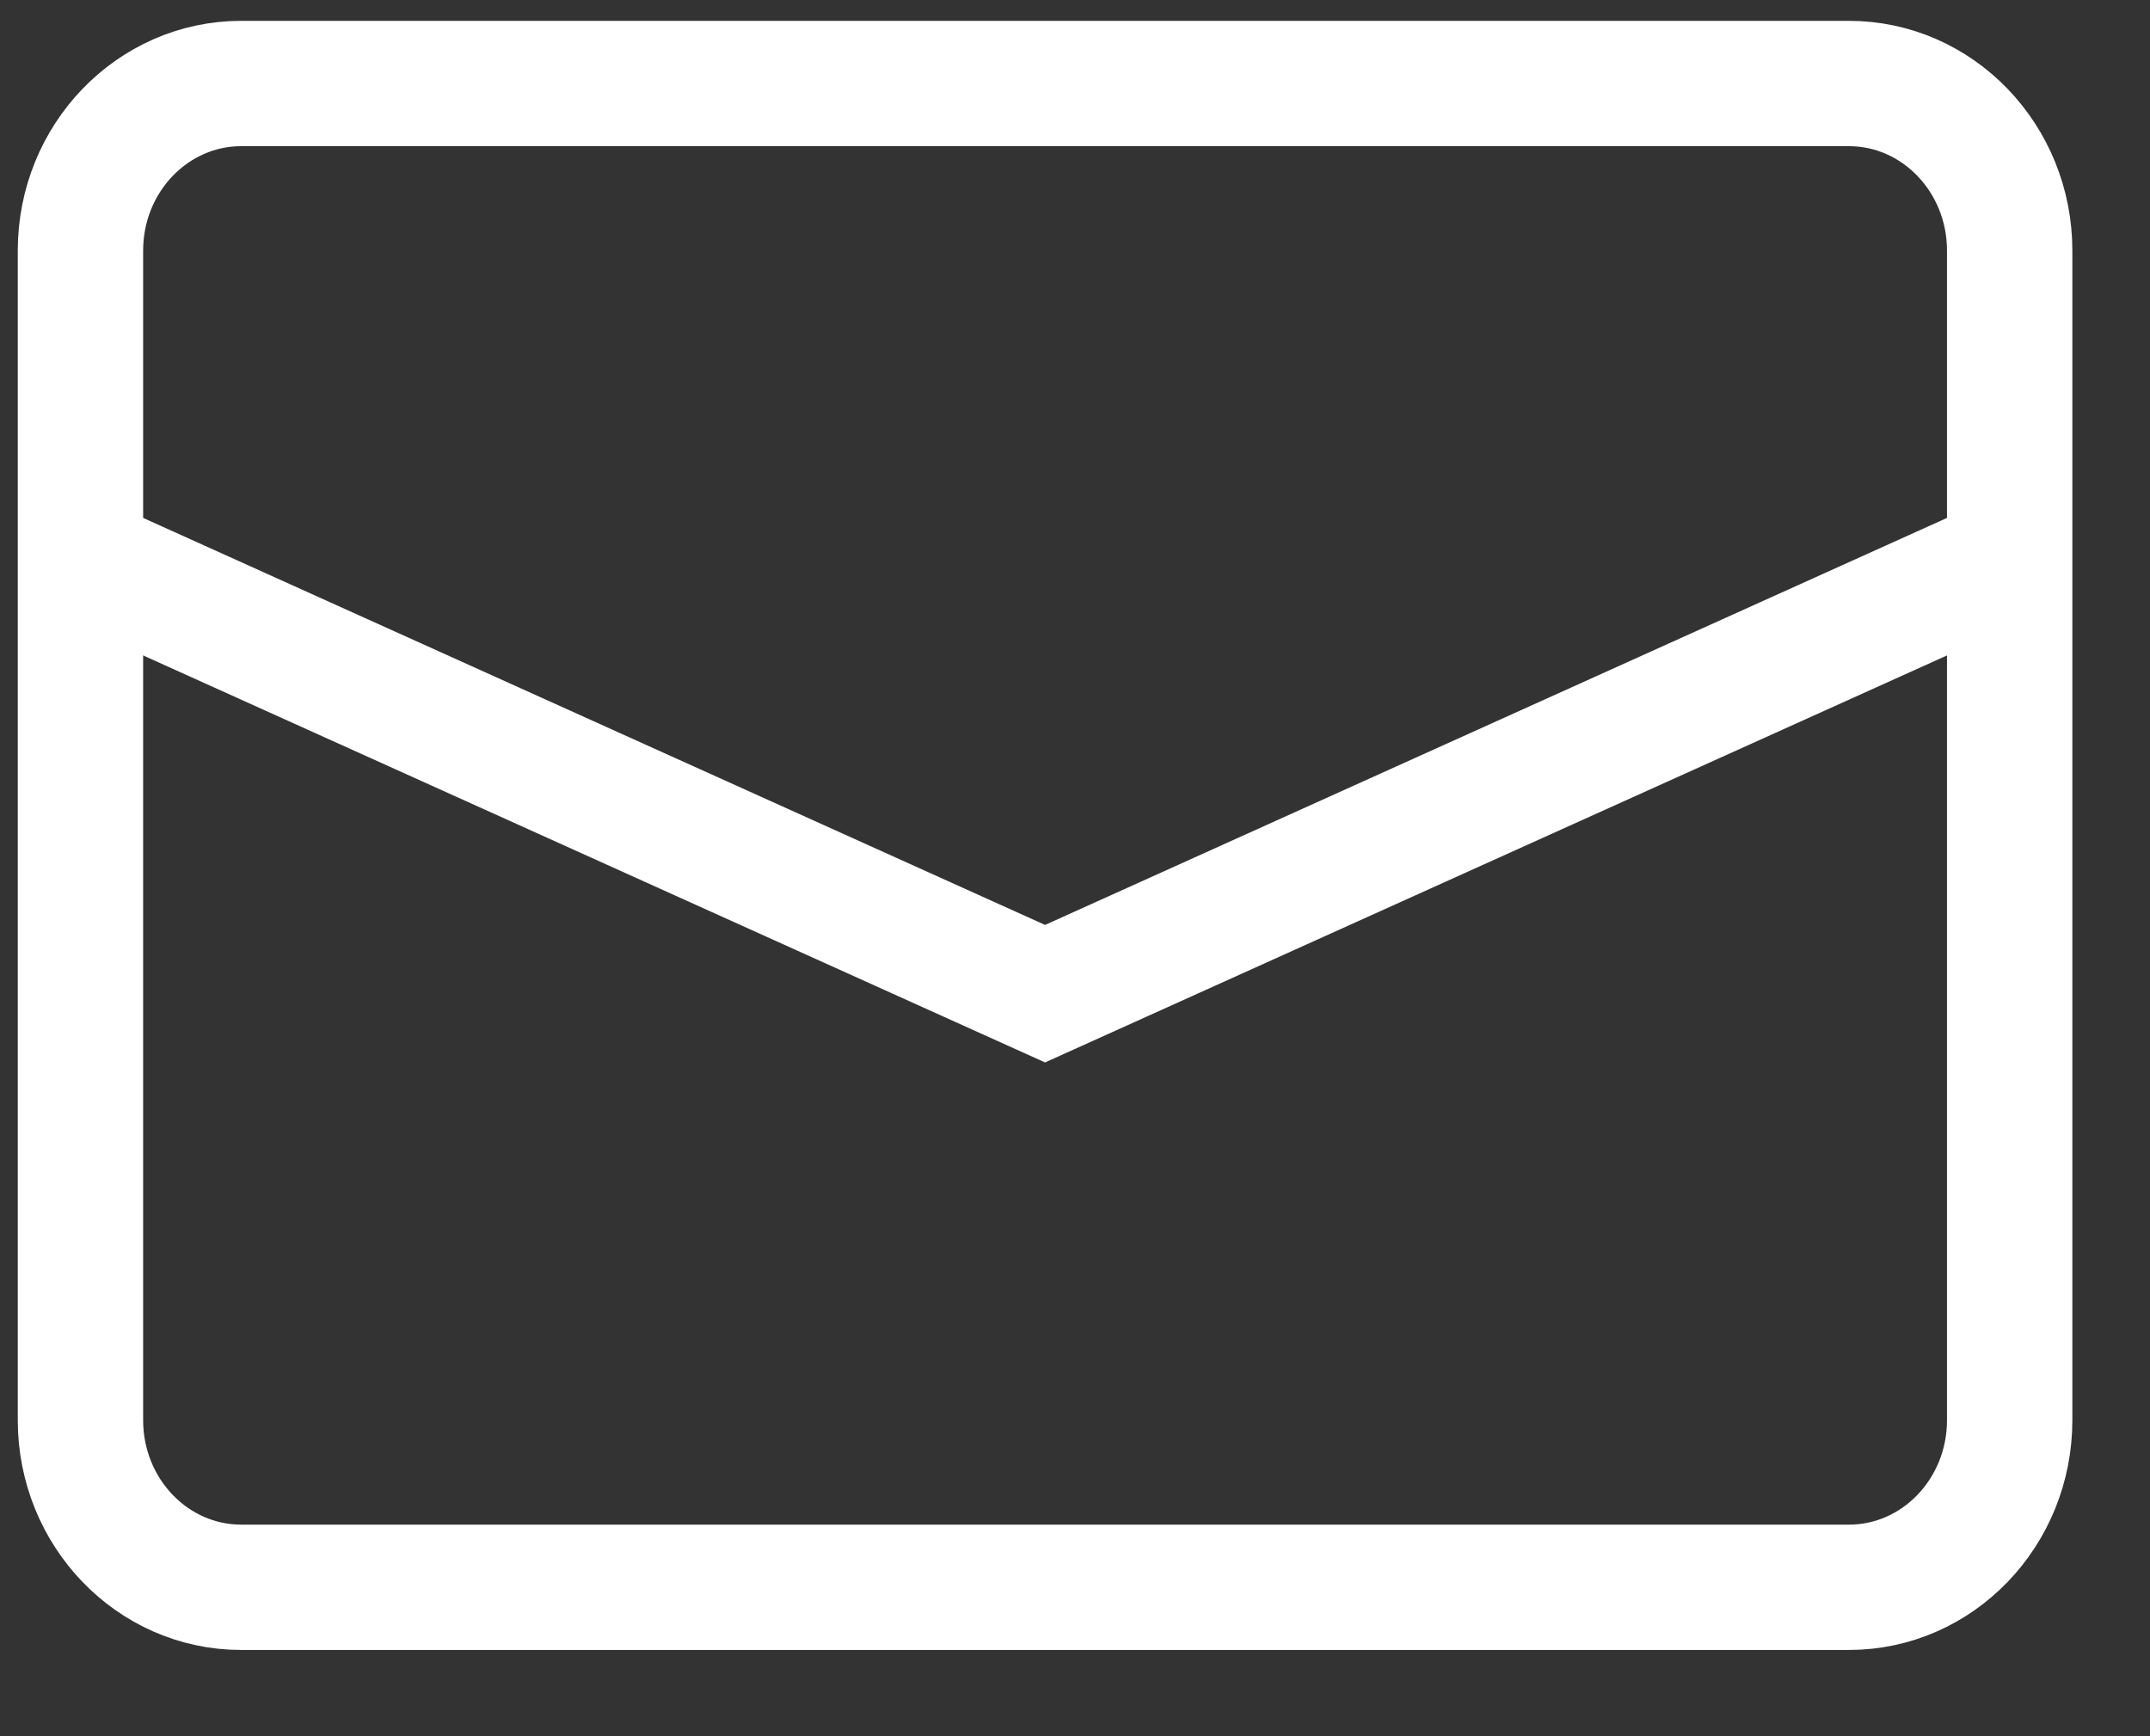 <svg width="26" height="21" viewBox="0 0 26 21" fill="none" xmlns="http://www.w3.org/2000/svg">
<rect x="0" y="0" width="26" height="21" fill="#333333" stroke="none"/>
<path d="M22.359 1.01H2.917C1.844 1.01 0.973 1.915 0.973 3.031V17.178C0.973 18.294 1.844 19.199 2.917 19.199H22.359C23.432 19.199 24.303 18.294 24.303 17.178V3.031C24.303 1.915 23.432 1.01 22.359 1.01Z" stroke="white" stroke-width="1.516"/>
<path d="M0.973 6.754L12.638 12.019L24.303 6.754" stroke="white" stroke-width="1.516"/>
</svg>
